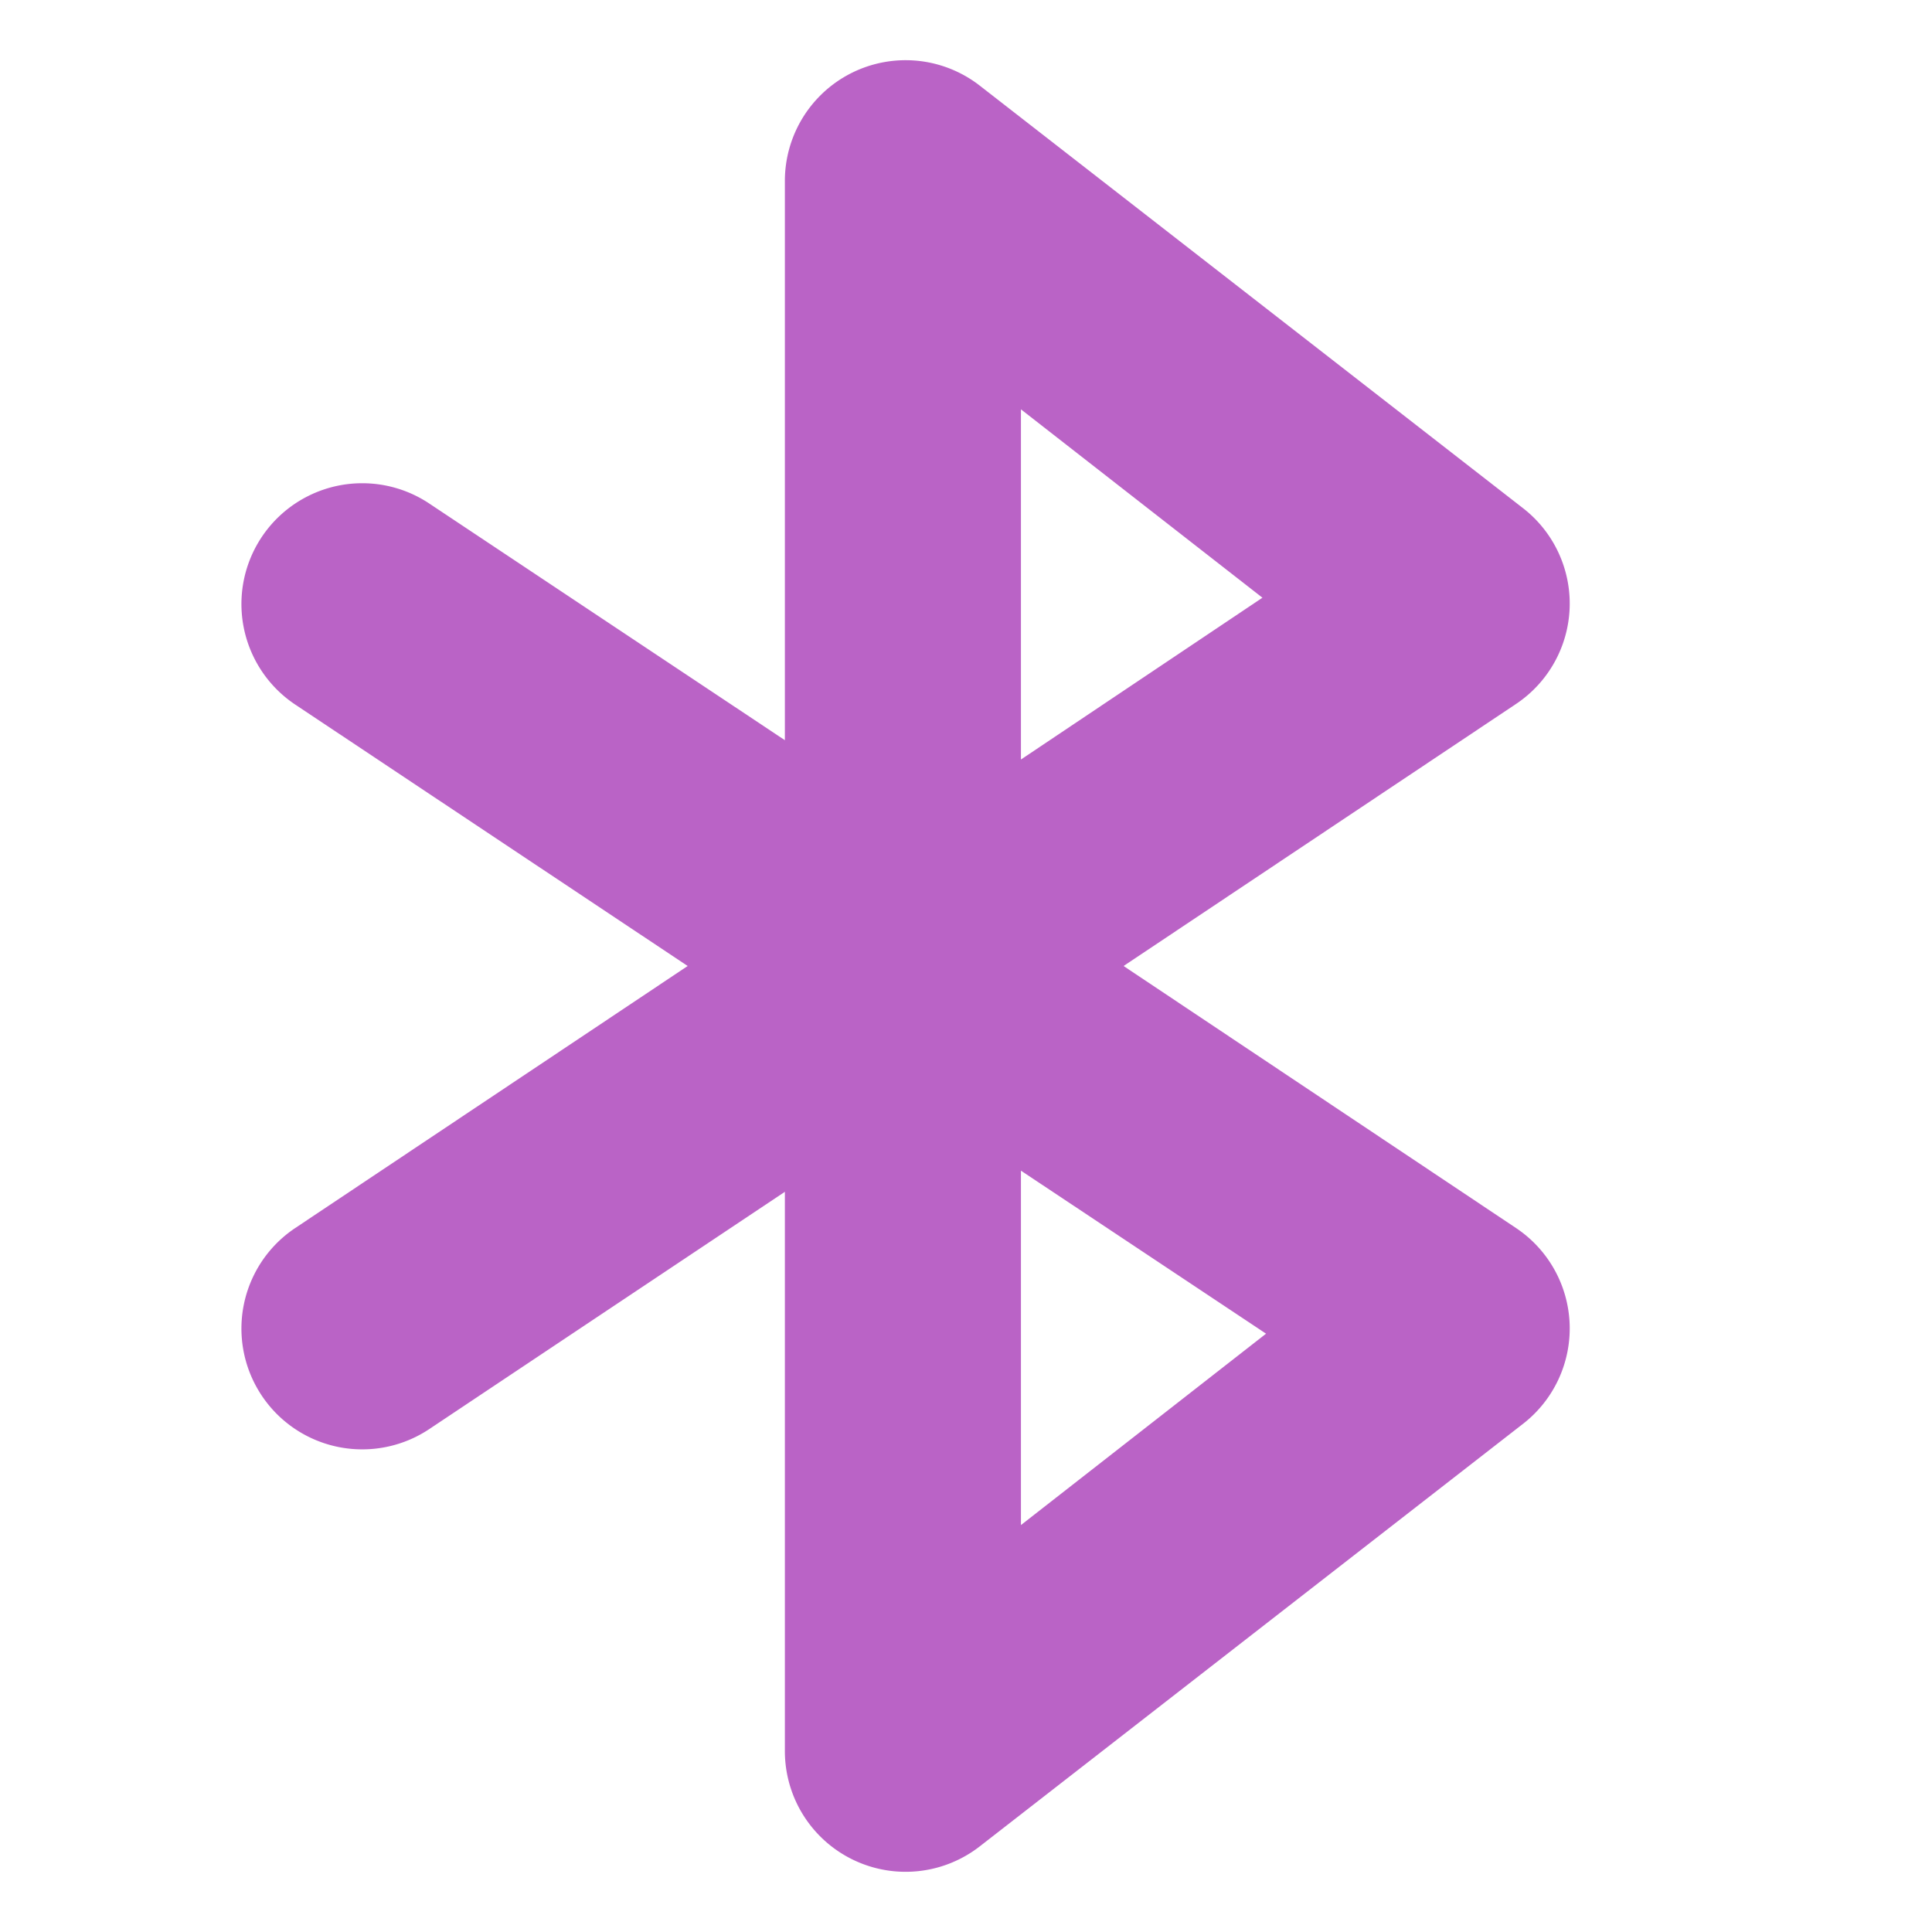 <?xml version="1.0" ?><svg data-name="Layer 1" id="Layer_1" viewBox="0 0 32 32" xmlns="http://www.w3.org/2000/svg"><defs><style>.cls-1{fill:#ba63c6;}</style></defs><title/><path class="cls-1" d="M25.11,20.34,18.61,16l6.5-4.34a2,2,0,0,0,.12-3.24l-9-7A2,2,0,0,0,13,3v9.26L7.11,8.34a2,2,0,0,0-2.22,3.33L11.39,16l-6.5,4.34a2,2,0,0,0,2.22,3.33L13,19.74V29a2,2,0,0,0,3.23,1.58l9-7a2,2,0,0,0-.12-3.24ZM16.91,6.78l4,3.12-4,2.68Zm0,18.48V19.39l4.06,2.7Z"/></svg>